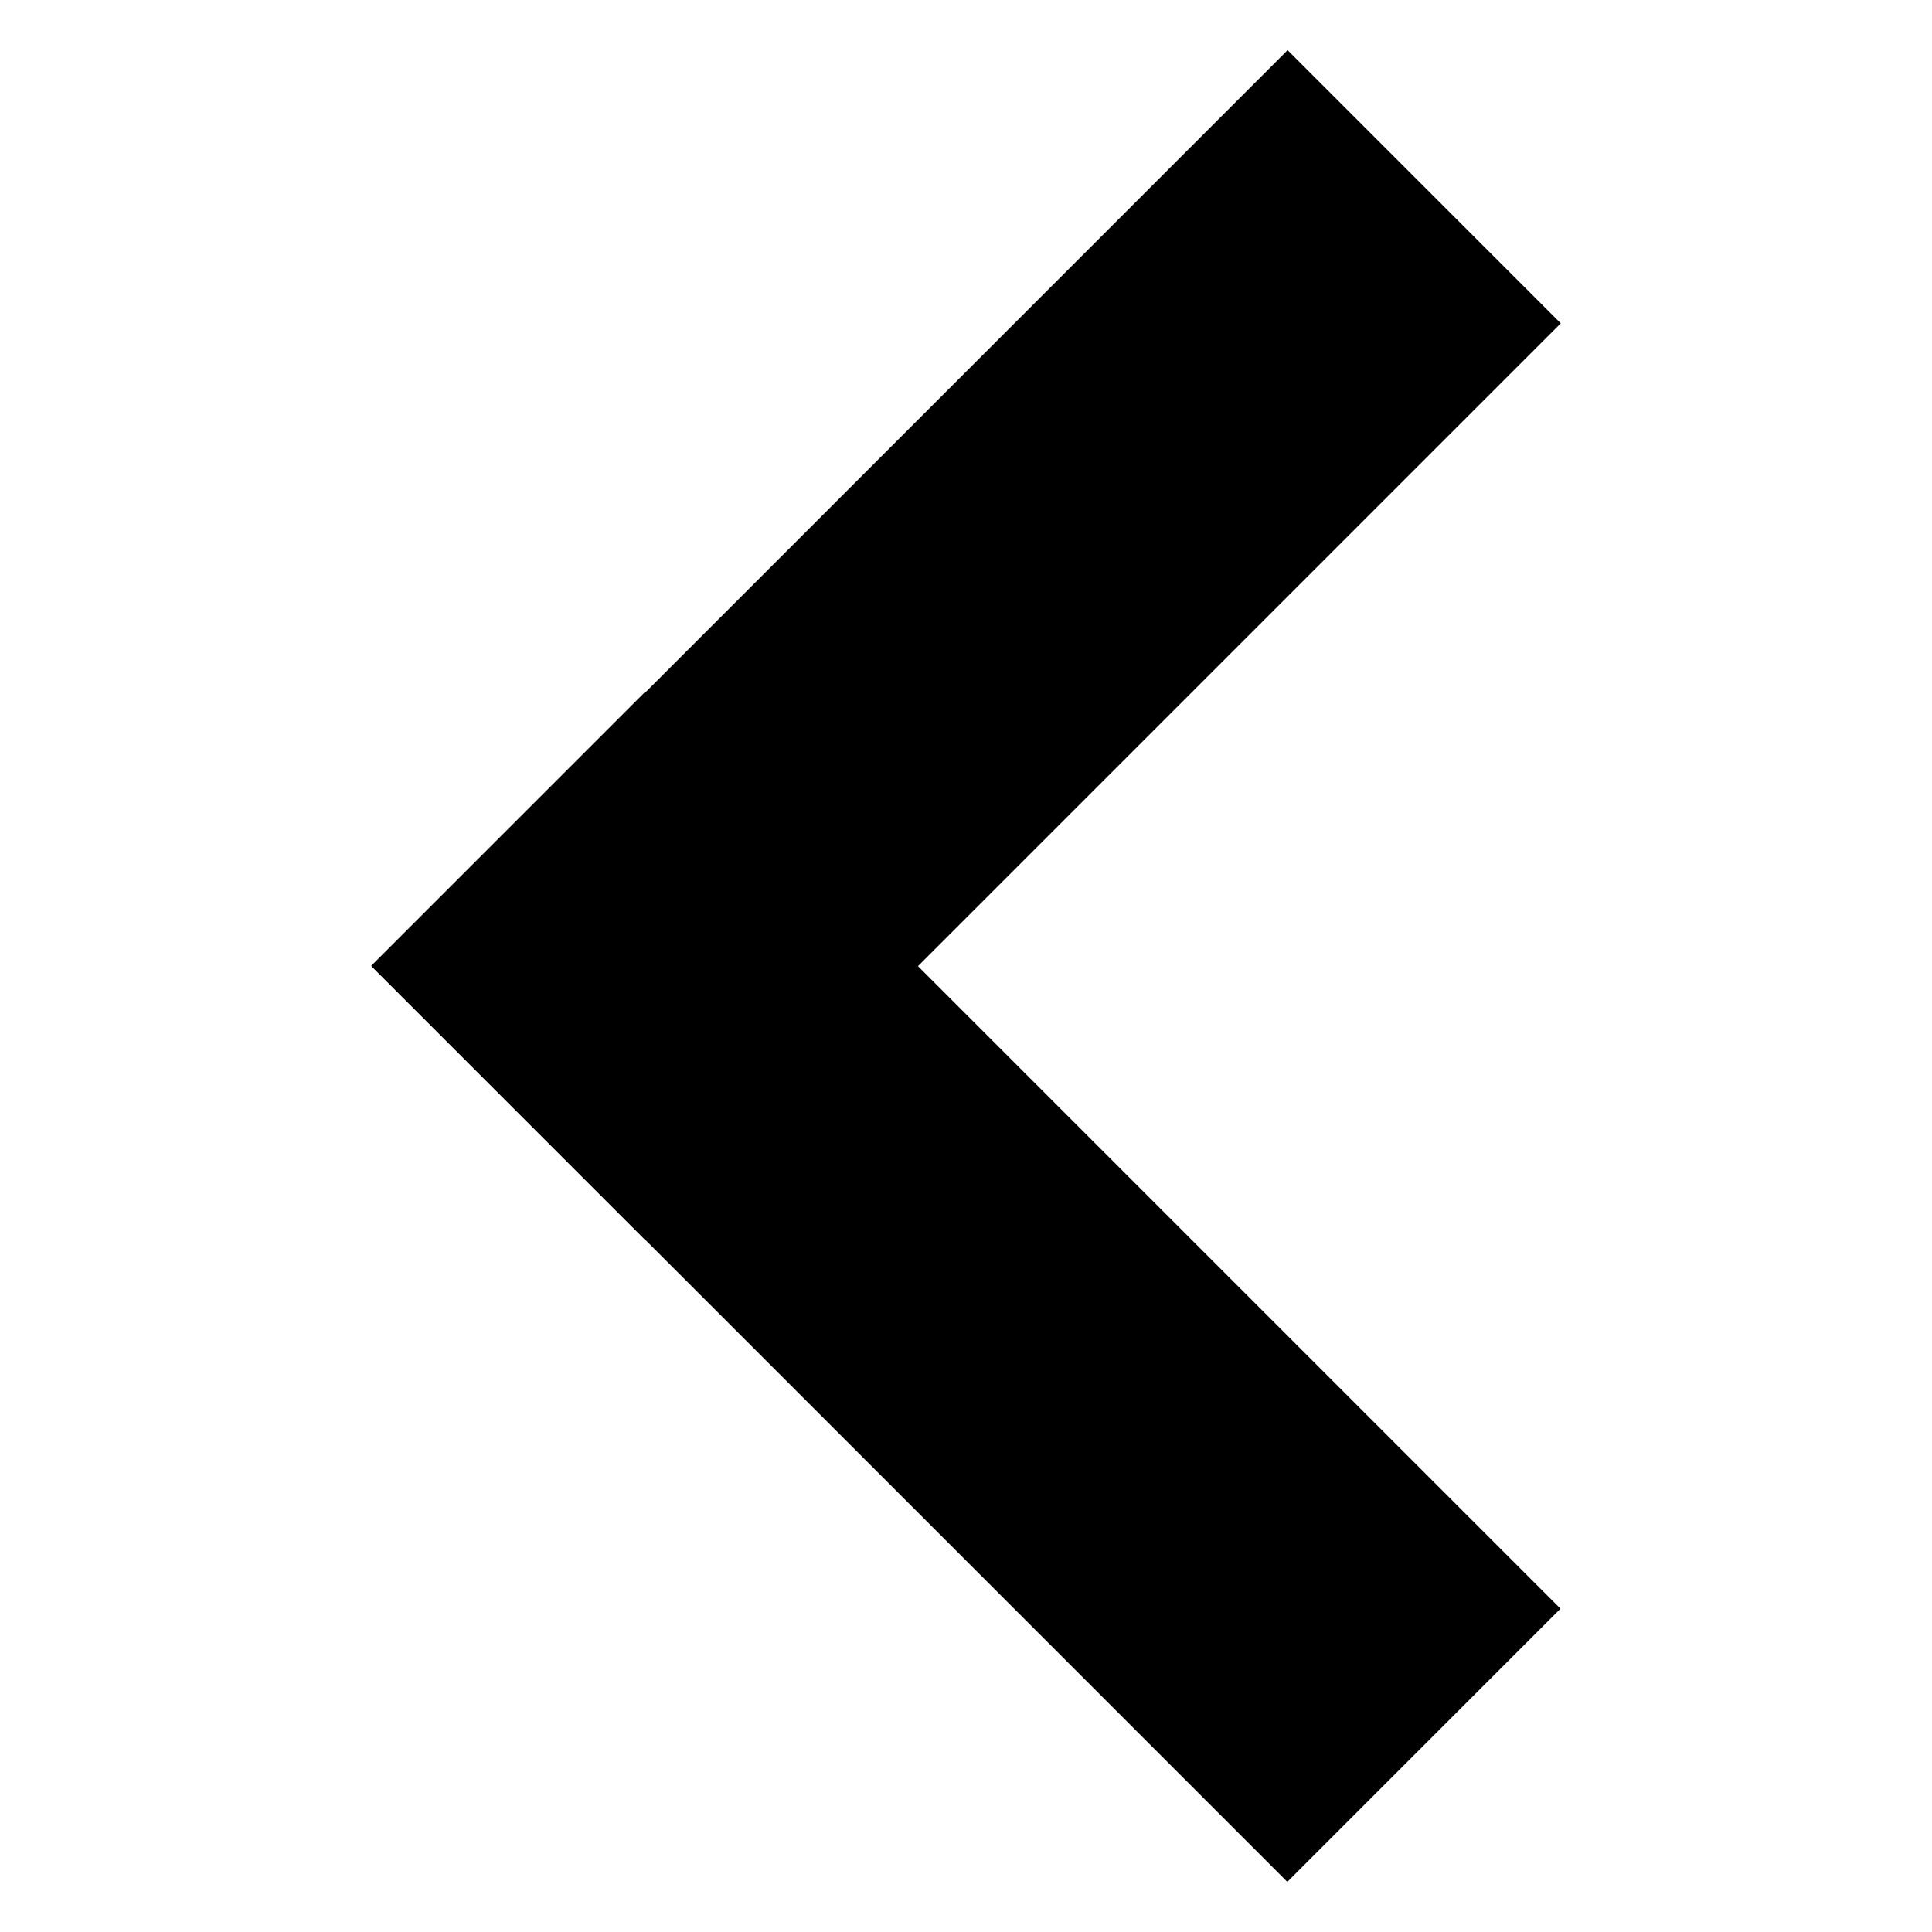 <svg viewBox="0 0 30 30" xmlns="http://www.w3.org/2000/svg"><path d="m12 9.93h6v20.12h-6z" transform="matrix(.707 -.707 .707 .707 -9.74 16.46)"/><path d="m4.94 7.01h20.12v6h-20.12z" transform="matrix(.707 -.707 .707 .707 -2.68 13.54)"/></svg>